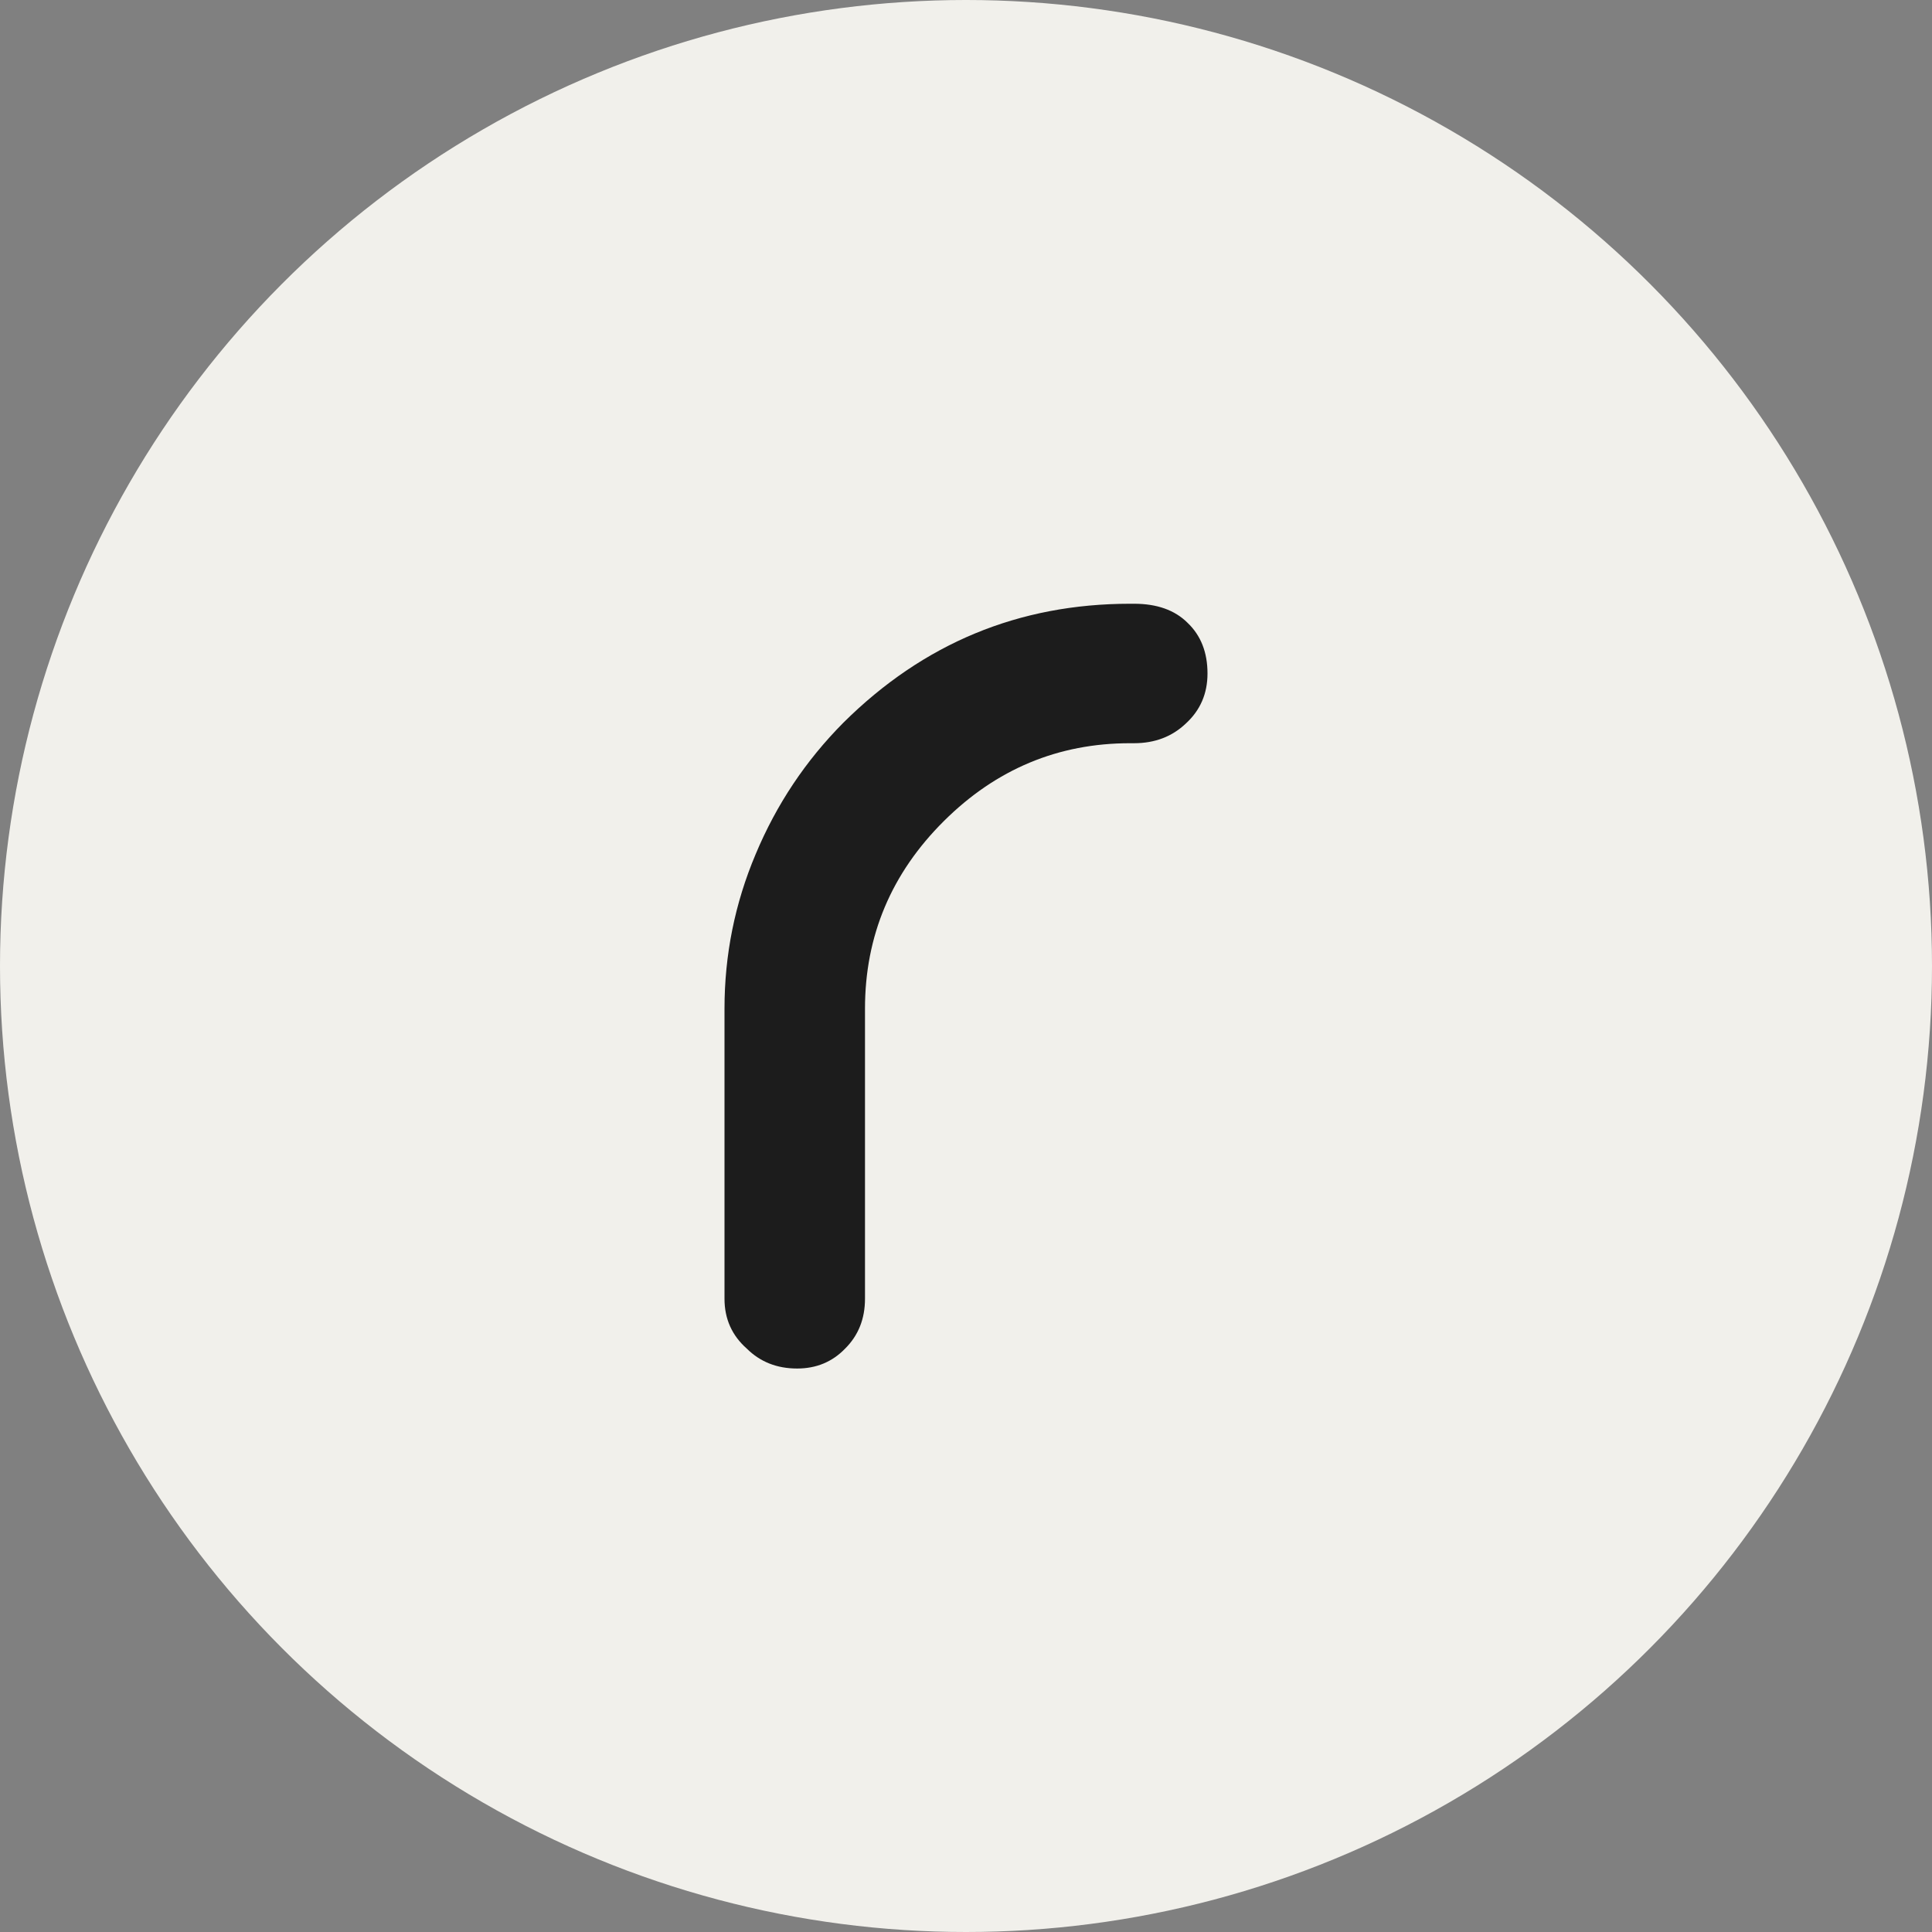<?xml version="1.0" encoding="UTF-8"?> <svg xmlns="http://www.w3.org/2000/svg" xmlns:xlink="http://www.w3.org/1999/xlink" xmlns:svgjs="http://svgjs.dev/svgjs" version="1.1" width="32" height="32"><rect width="100%" height="100%" fill="#808080" stroke="none"/><svg xmlns="http://www.w3.org/2000/svg" width="32" height="32" viewBox="0 0 32 32" fill="none"><circle cx="16" cy="16" r="16" fill="#F1F0EB"></circle><path d="M13.203 22.667C12.868 22.667 12.591 22.557 12.37 22.338C12.123 22.12 12 21.844 12 21.512V16.707C12 15.815 12.172 14.962 12.516 14.148C12.86 13.325 13.344 12.599 13.97 11.969C15.293 10.656 16.875 10 18.717 10H18.784C19.163 10 19.458 10.105 19.669 10.315C19.89 10.525 20 10.805 20 11.155C20 11.488 19.881 11.763 19.643 11.982C19.414 12.201 19.127 12.31 18.784 12.31H18.717C17.527 12.31 16.5 12.739 15.636 13.597C14.764 14.463 14.327 15.5 14.327 16.707V21.512C14.327 21.844 14.217 22.12 13.997 22.338C13.785 22.557 13.521 22.667 13.203 22.667Z" fill="#1C1C1C"></path></svg><style>@media (prefers-color-scheme: light) { :root { filter: none; } } @media (prefers-color-scheme: dark) { :root { filter: none; } } </style></svg> 